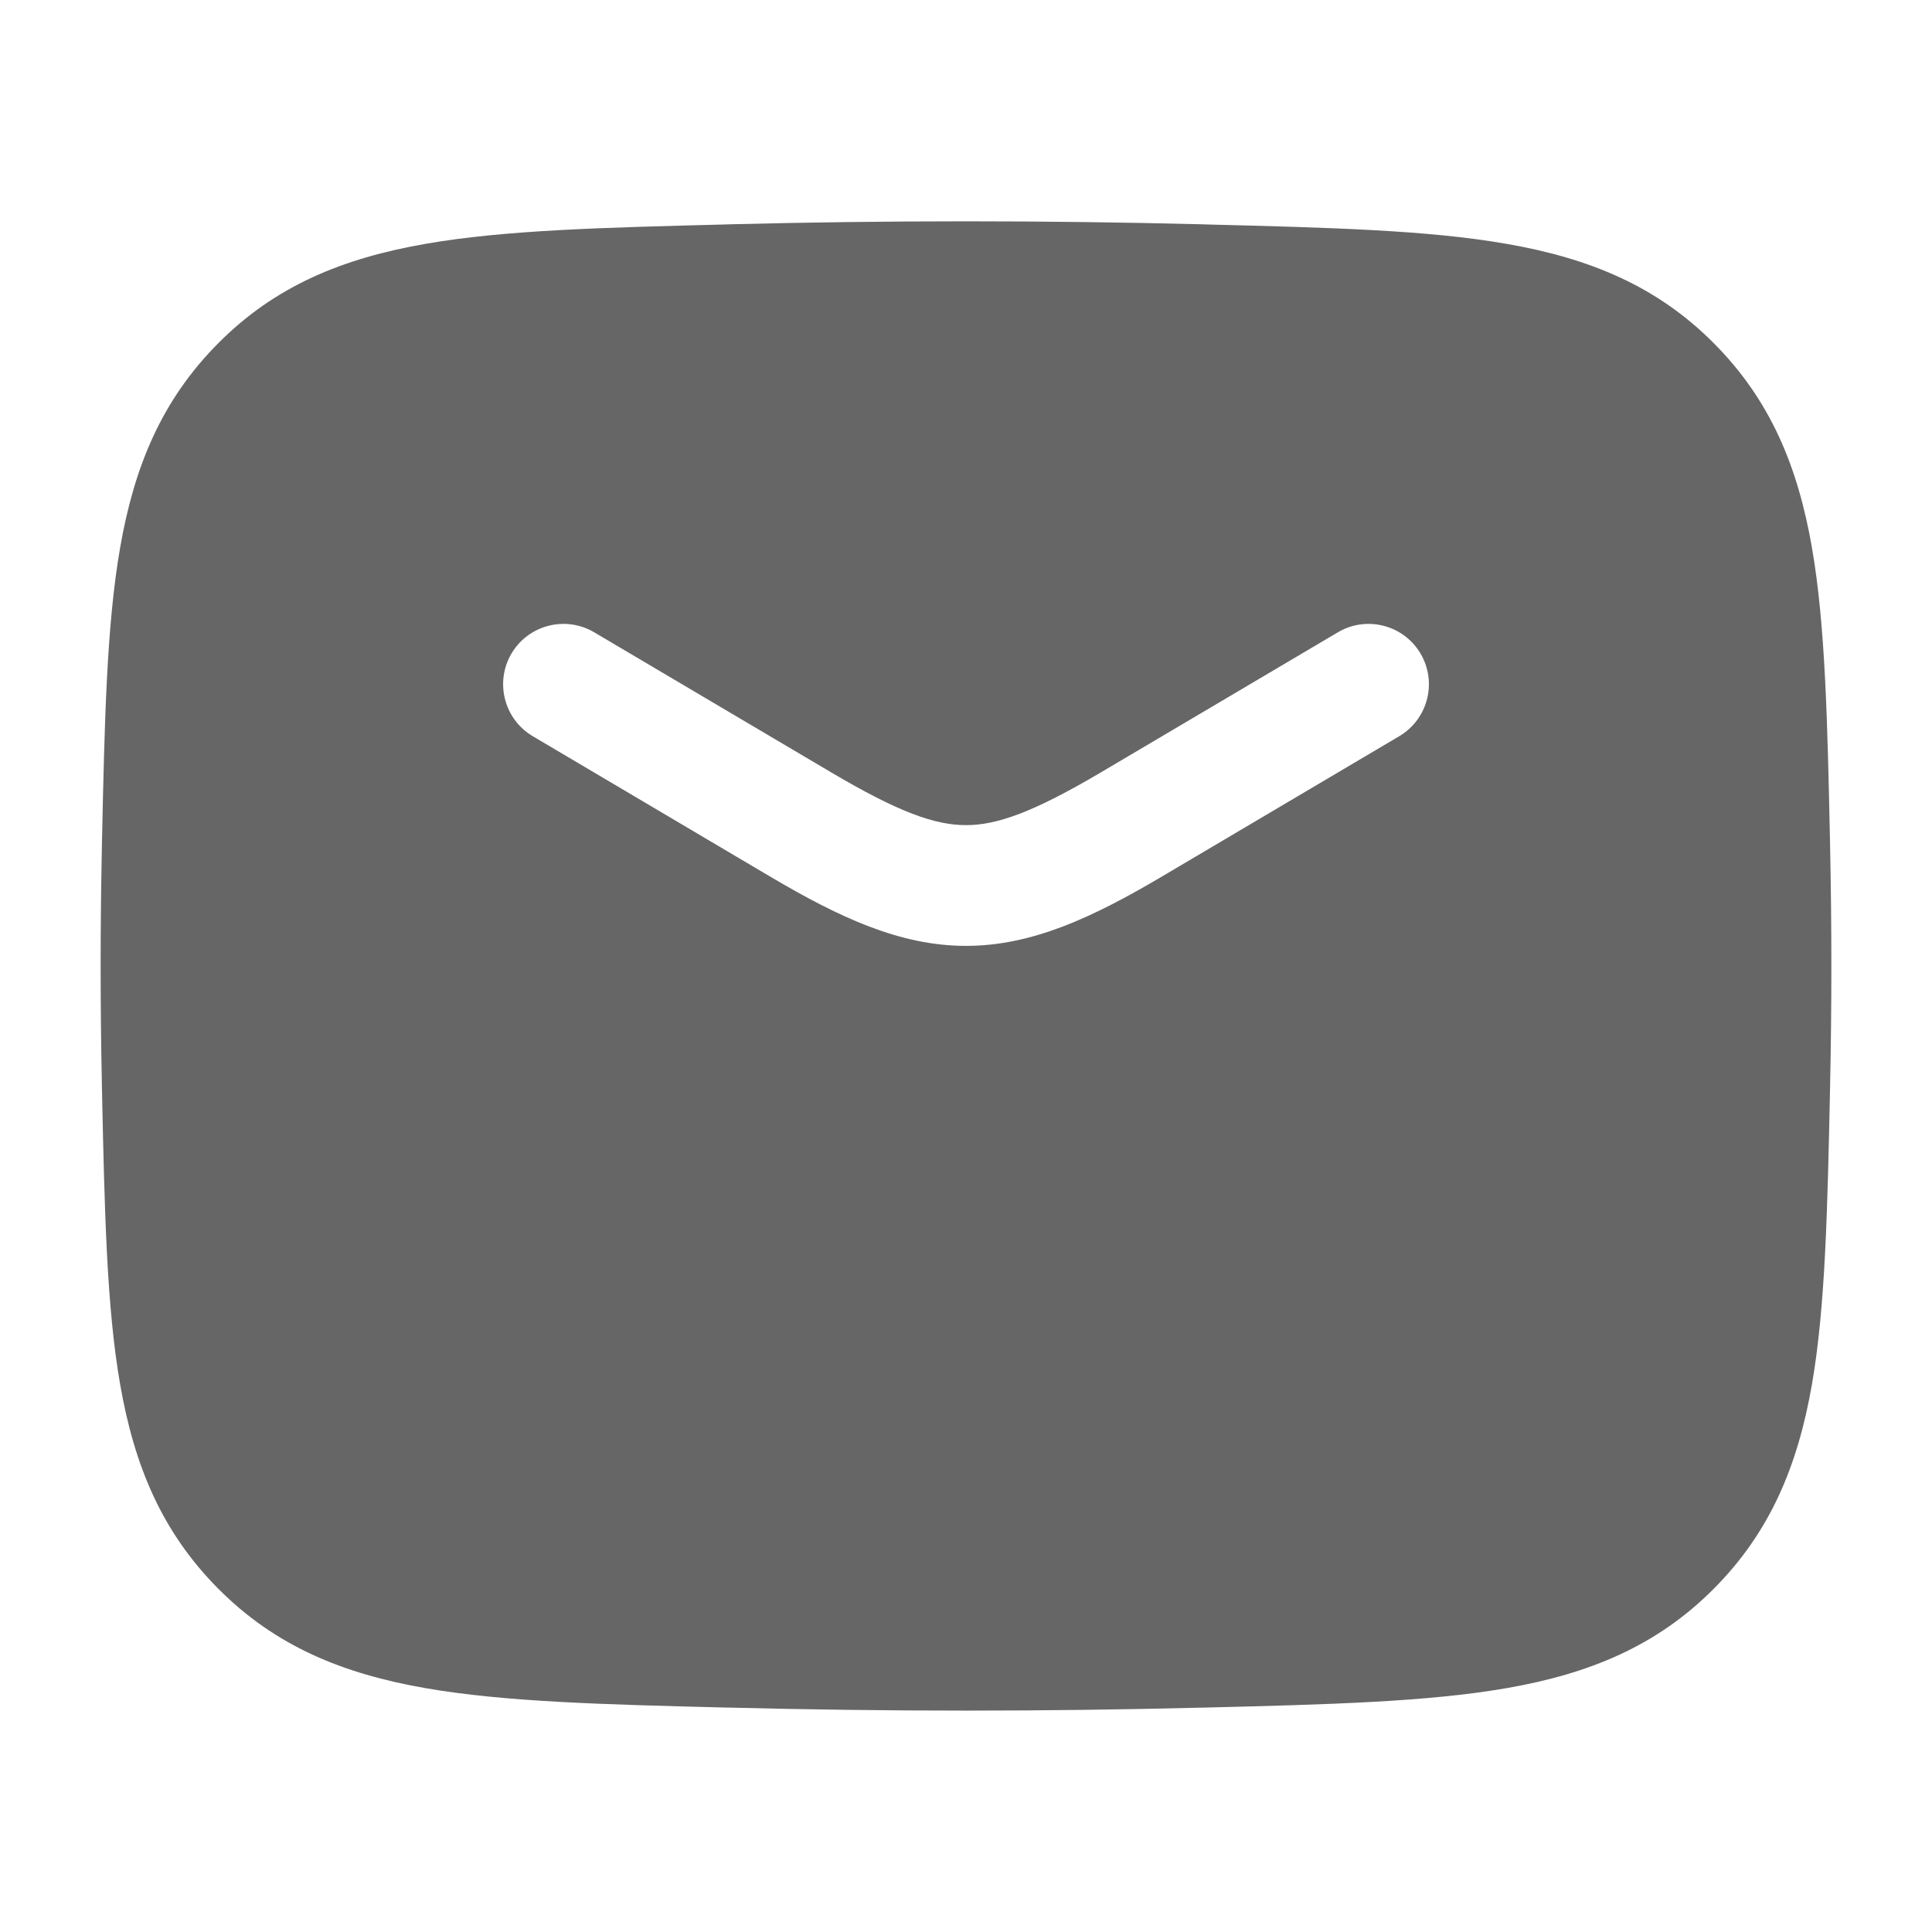 <svg width="24" height="24" viewBox="0 0 24 24" fill="none" xmlns="http://www.w3.org/2000/svg">
<path d="M9.08 2.786C11.033 2.737 12.967 2.737 14.92 2.786L14.978 2.788C16.503 2.827 17.73 2.857 18.714 3.029C19.743 3.208 20.58 3.551 21.287 4.261C21.991 4.967 22.333 5.792 22.509 6.805C22.676 7.769 22.701 8.967 22.733 10.449L22.734 10.508C22.755 11.504 22.755 12.495 22.734 13.491L22.733 13.55C22.701 15.033 22.676 16.23 22.509 17.195C22.333 18.207 21.991 19.032 21.287 19.738C20.58 20.448 19.743 20.792 18.714 20.971C17.73 21.142 16.503 21.174 14.978 21.212L14.92 21.213C12.967 21.262 11.033 21.262 9.08 21.213L9.022 21.212C7.497 21.174 6.27 21.142 5.287 20.971C4.257 20.792 3.42 20.448 2.714 19.738C2.01 19.032 1.668 18.207 1.492 17.195C1.324 16.23 1.299 15.033 1.267 13.55L1.266 13.491C1.245 12.495 1.245 11.504 1.266 10.508L1.267 10.449C1.299 8.967 1.324 7.769 1.492 6.805C1.668 5.792 2.01 4.967 2.714 4.261C3.42 3.551 4.257 3.208 5.287 3.029C6.27 2.857 7.497 2.827 9.022 2.788L9.08 2.786ZM17.646 8.118C17.435 7.762 16.975 7.644 16.619 7.855L13.677 9.594C12.832 10.093 12.383 10.25 12 10.25C11.617 10.25 11.168 10.093 10.324 9.594L7.382 7.855C7.025 7.644 6.565 7.762 6.354 8.118C6.144 8.475 6.262 8.935 6.619 9.146L9.56 10.885C10.431 11.4 11.182 11.75 12 11.75C12.817 11.75 13.569 11.4 14.44 10.885L17.381 9.146C17.738 8.935 17.857 8.475 17.646 8.118Z" fill="#666666"/>
</svg>
